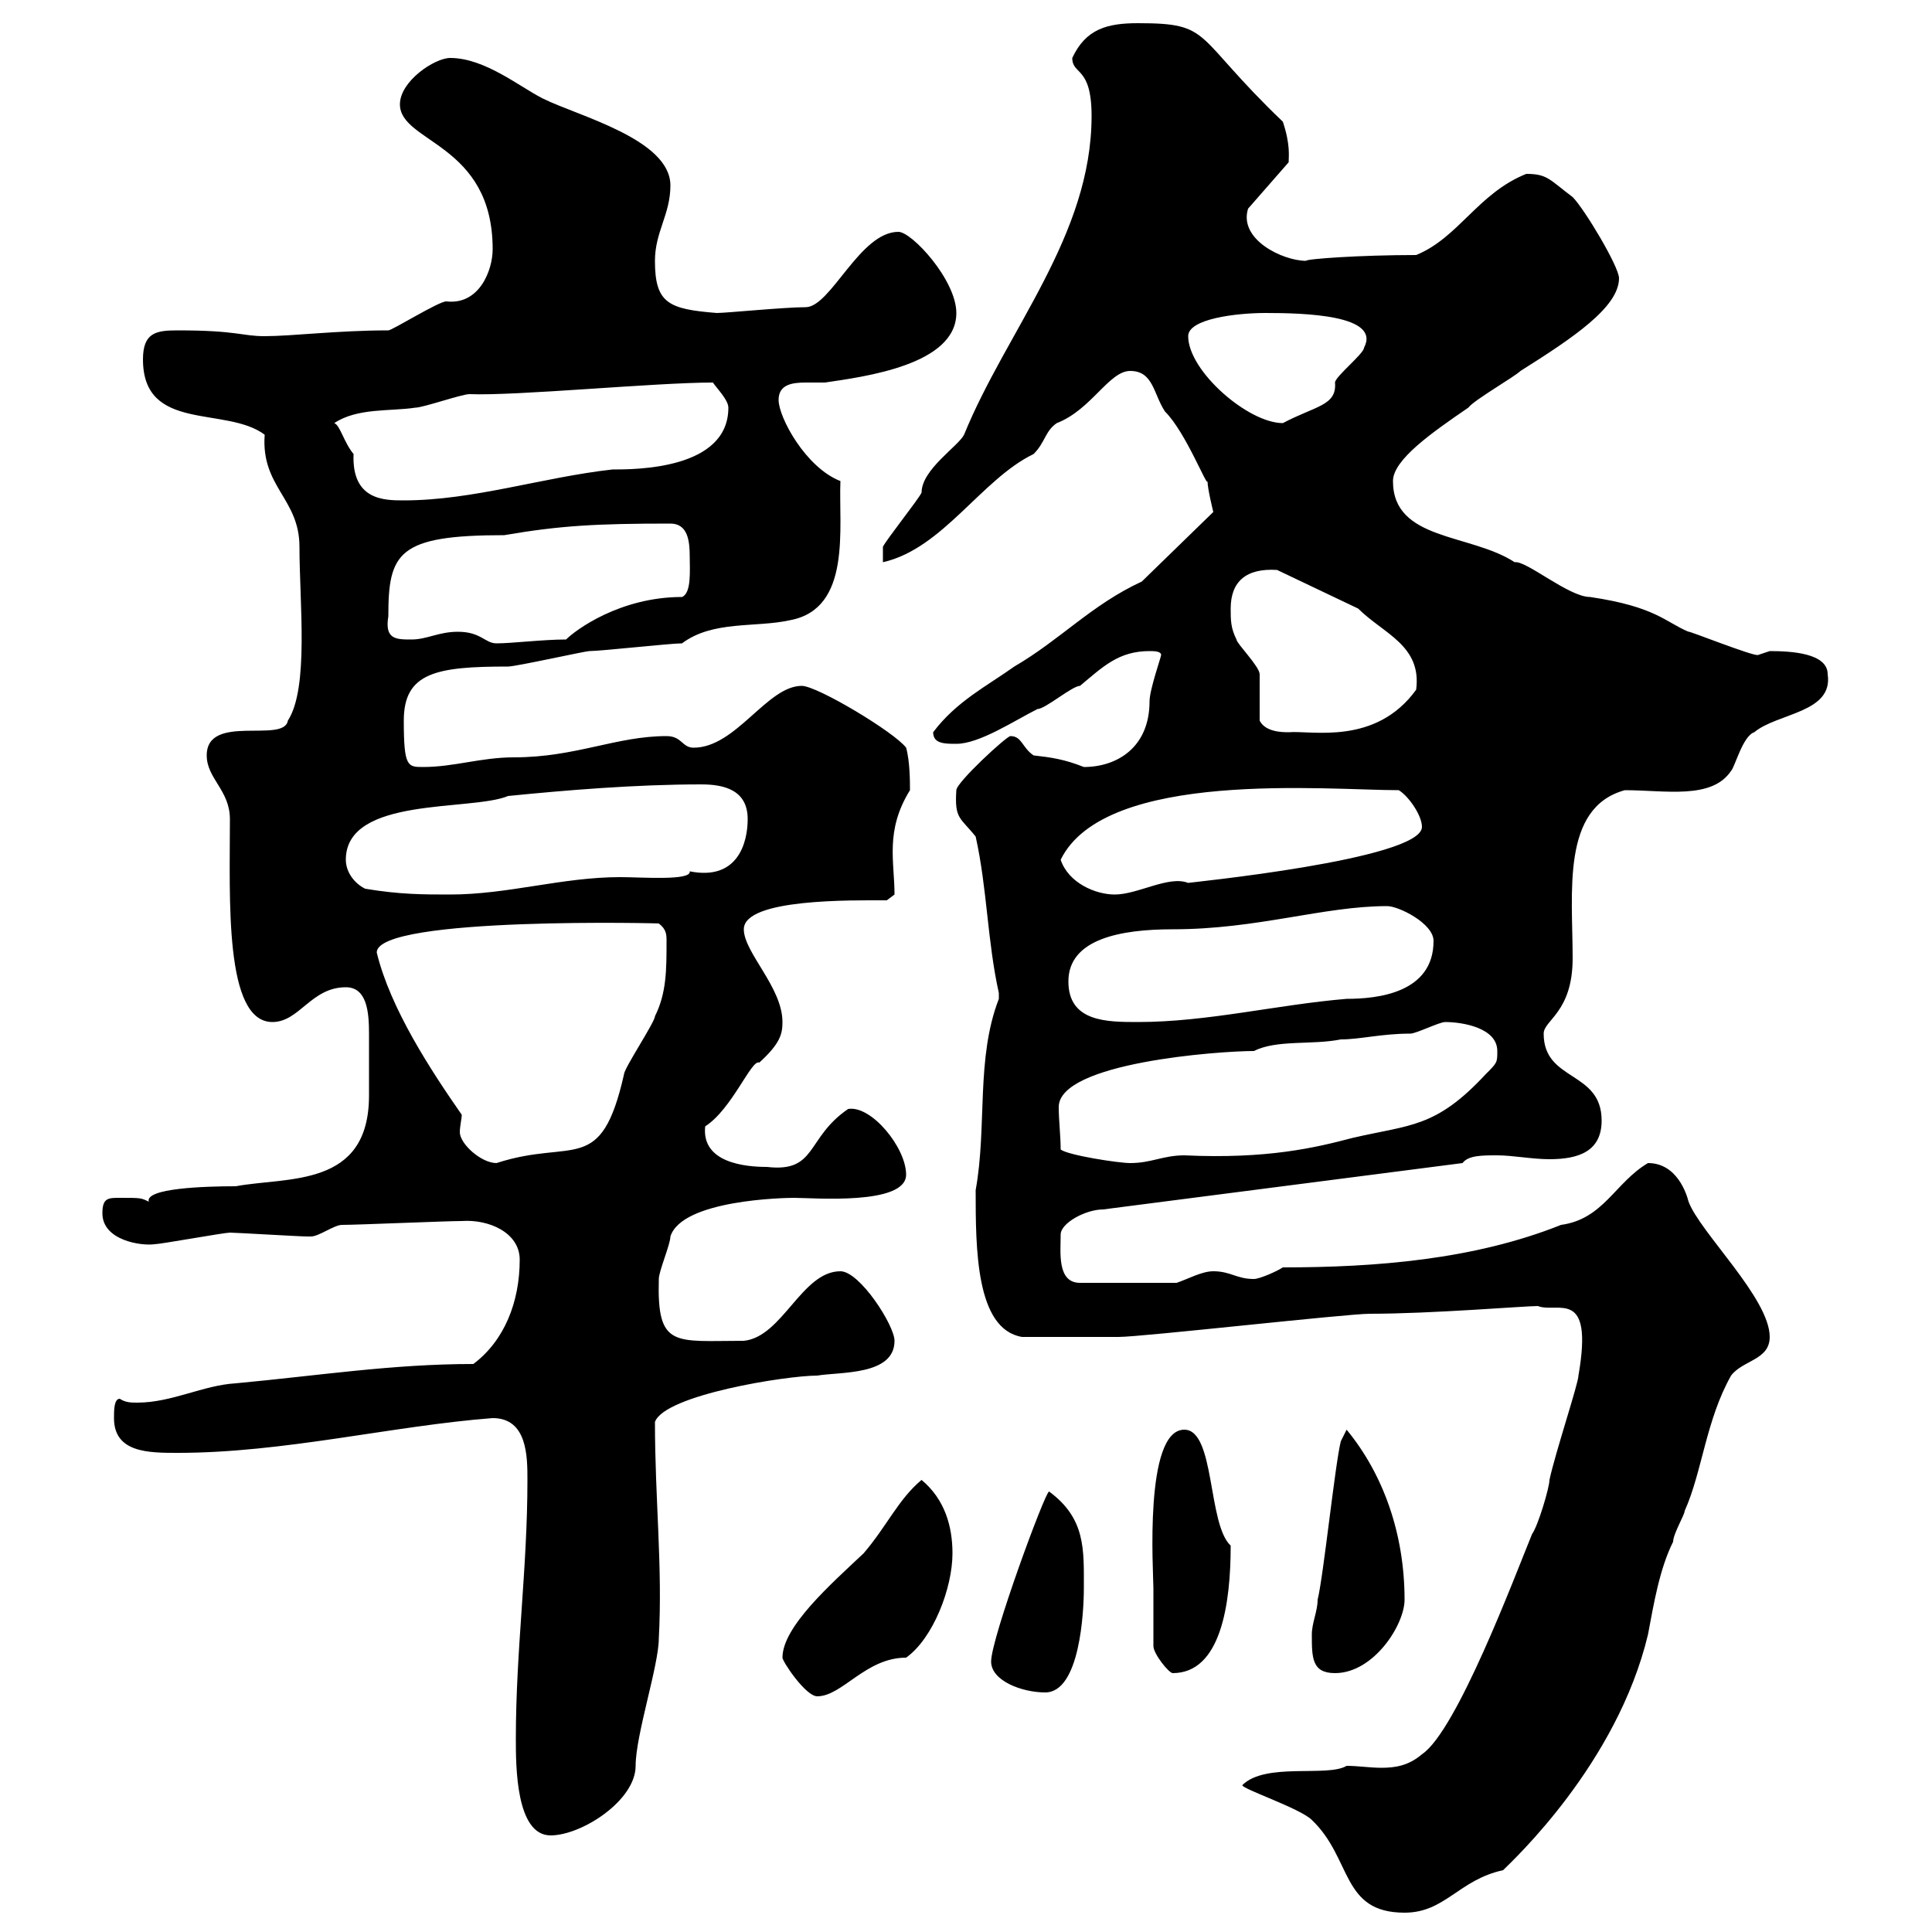 <svg xmlns="http://www.w3.org/2000/svg" xmlns:xlink="http://www.w3.org/1999/xlink" width="300" height="300"><path d="M192.90 277.20C192.90 277.80 201.90 280.80 203.70 282.60C210 288.60 208.20 297 218.10 297C224.40 297 226.50 291.90 233.40 290.40C234.90 288.90 251.10 273.90 255.90 253.80C256.80 249 257.70 243.60 259.80 239.40C259.80 238.20 261.60 235.20 261.60 234.60C264.30 228.60 264.90 220.50 268.80 213.60C270.60 211.20 274.80 211.20 274.80 207.60C274.80 201.60 264 191.40 262.20 186.60C261.90 185.40 260.40 180.60 255.90 180.60C250.80 183.60 249 189.30 242.40 190.20C228.90 195.60 213.60 196.80 199.20 196.80C198.30 197.40 195.60 198.60 194.70 198.60C192 198.60 191.10 197.40 188.40 197.40C186.60 197.40 184.50 198.60 182.70 199.20L167.70 199.20C164.10 199.20 164.70 194.40 164.70 191.70C164.70 189.90 168.60 187.80 171.30 187.80L227.10 180.60C228 179.40 230.10 179.40 232.50 179.40C234.90 179.40 237.90 180 240.60 180C245.10 180 248.70 178.80 248.70 174C248.70 166.20 239.70 168 239.70 160.50C239.70 158.40 244.20 157.20 244.20 148.80C244.20 138.60 242.40 125.40 252.30 122.70C258.60 122.70 265.80 124.20 268.80 119.70C269.40 119.10 270.60 114.30 272.40 113.70C276 110.70 284.70 110.70 283.80 104.70C283.80 101.40 278.10 101.10 274.80 101.10C274.80 101.10 273 101.70 273 101.70C272.40 102 261.90 97.80 262.20 98.10C258.60 96.60 257.10 94.20 246.90 92.70C243.60 92.70 237 87 235.20 87.30C228.30 82.80 216.30 84 216.30 74.70C216.30 71.40 222.30 67.20 228 63.30C228.90 62.10 235.20 58.50 236.10 57.60C244.20 52.50 251.40 47.70 251.40 43.20C251.40 41.40 246 32.40 244.20 30.60C240.60 27.90 240.30 27 237 27C229.50 30 226.50 36.90 219.90 39.60C211.20 39.60 202.80 40.20 202.80 40.50C199.20 40.50 192.30 37.20 193.80 32.40L200.10 25.20C200.10 24.30 200.40 22.50 199.20 18.90C185.10 5.40 188.40 3.60 176.70 3.60C171.90 3.60 168.60 4.50 166.50 9C166.50 11.70 169.50 10.20 169.50 18C169.50 36.60 156.30 51.30 149.70 67.50C148.80 69.30 143.10 72.90 143.10 76.50C142.50 77.70 137.70 83.70 137.10 84.90L137.10 87.30C146.40 85.20 152.40 74.40 160.50 70.50C162.30 68.70 162.30 66.90 164.10 65.70C169.50 63.60 172.20 57.60 175.50 57.60C179.10 57.60 179.10 61.20 180.90 63.90C184.20 67.20 187.50 75.90 187.50 74.70C187.50 75.90 188.40 79.50 188.40 79.50L177.30 90.30C169.50 93.90 164.70 99.30 157.50 103.50C153.30 106.50 148.50 108.90 144.90 113.70C144.90 115.50 146.70 115.50 148.50 115.50C152.10 115.50 157.50 111.90 161.10 110.10C162.30 110.10 166.50 106.50 167.70 106.50C171.30 103.50 173.70 101.10 178.50 101.10C179.10 101.10 180.30 101.10 180.30 101.70C180.30 102 178.50 107.10 178.50 108.90C178.50 116.10 173.40 119.10 168.30 119.10C165.30 117.90 163.20 117.60 160.50 117.30C158.70 116.10 158.70 114.30 156.90 114.30C156.30 114.30 148.50 121.50 148.50 122.70C148.20 127.20 149.10 126.90 151.50 129.90C153.30 138 153.30 146.10 155.10 154.20C155.10 154.20 155.10 154.20 155.10 155.10C151.50 164.40 153.30 174.90 151.50 184.80C151.50 193.80 151.50 206.40 158.70 207.60C162.60 207.60 170.70 207.60 173.70 207.60C177.30 207.60 209.10 204 212.70 204C222.30 204 236.70 202.80 238.80 202.80C241.80 204 247.50 199.80 245.10 213.60C245.10 214.80 241.50 225.60 240.60 229.80C240.60 231 238.80 237 237.90 238.20C235.20 244.80 226.20 268.80 220.80 272.40C218.70 274.20 216.60 274.50 214.50 274.50C212.70 274.50 210.90 274.20 209.10 274.20C206.10 276 196.50 273.60 192.90 277.20ZM80.10 270C80.10 274.20 80.10 285 85.50 285C90.30 285 98.70 279.60 98.70 274.20C98.70 269.40 102.30 258.60 102.30 254.40C102.90 243.30 101.70 232.80 101.70 220.80C103.20 216.60 122.10 213.60 126.90 213.60C130.50 213 138.90 213.60 138.90 208.20C138.90 205.80 133.50 197.40 130.50 197.40C124.50 197.40 121.50 207.60 115.50 208.20C104.70 208.20 102 209.40 102.30 198.60C102.30 197.40 104.10 193.20 104.10 192C105.90 186.30 121.80 186 123.30 186C126.30 186 140.70 187.20 140.70 182.40C140.70 178.20 135.30 171.60 131.70 172.20C125.10 176.70 126.90 182.10 119.10 181.20C115.80 181.20 108.90 180.60 109.50 174.90C113.70 172.20 116.70 164.40 117.90 165C121.20 162 121.50 160.50 121.50 158.70C121.50 153.30 115.50 147.90 115.50 144.30C115.50 139.50 132.30 139.80 137.70 139.80L138.90 138.90C138.90 133.80 137.40 129 141.30 122.70C141.30 121.50 141.30 118.20 140.70 116.10C138.90 113.70 126.90 106.50 124.50 106.50C119.10 106.50 114.30 116.10 107.70 116.10C105.90 116.10 105.90 114.30 103.50 114.30C95.70 114.30 89.40 117.60 79.80 117.60C74.70 117.60 70.50 119.10 65.70 119.10C63.30 119.10 62.70 119.10 62.70 111.90C62.70 104.40 67.80 103.50 78.90 103.50C80.10 103.50 90.90 101.10 91.50 101.10C93.30 101.10 104.10 99.90 105.90 99.90C110.70 96.30 117.30 97.50 122.70 96.30C132.30 94.50 130.20 81.90 130.50 74.70C125.10 72.60 120.90 64.80 120.90 62.10C120.90 59.70 123 59.40 125.10 59.40C126.30 59.40 127.20 59.40 128.10 59.40C134.10 58.50 148.50 56.70 148.50 48.60C148.50 43.50 141.60 36 139.50 36C133.50 36 129 47.70 125.10 47.70C121.80 47.70 112.80 48.60 111.30 48.60C103.80 48 101.70 47.10 101.70 40.50C101.70 36 104.10 33.30 104.10 28.80C104.10 21.60 89.70 18 84.30 15.30C80.70 13.50 75.30 9 69.90 9C67.50 9 62.10 12.60 62.10 16.20C62.10 22.20 76.50 22.20 76.50 38.70C76.50 42 74.40 47.40 69.30 46.80C68.10 46.80 60.90 51.30 60.30 51.30C52.50 51.30 45.30 52.20 41.10 52.20C37.50 52.20 36.90 51.30 27.60 51.30C24.30 51.30 22.20 51.60 22.20 55.80C22.20 67.20 35.10 63 41.10 67.50C40.50 75.60 46.50 77.40 46.50 84.90C46.50 93.60 48 106.80 44.70 111.90C44.10 115.50 32.10 110.70 32.10 117.30C32.10 120.90 35.70 122.70 35.70 127.20C35.70 139.50 34.80 158.70 42.30 158.70C46.50 158.70 48.30 153.30 53.70 153.30C57 153.30 57.30 157.20 57.30 160.50C57.30 162 57.30 163.20 57.30 164.10C57.30 165.60 57.30 167.70 57.30 170.10C57.30 184.50 44.70 182.70 36.60 184.20C31.80 184.20 22.50 184.50 23.10 186.60C21.90 186 21.90 186 18.60 186C16.80 186 15.90 186 15.90 188.40C15.90 192.60 21.90 193.50 24 193.20C24.90 193.20 34.80 191.40 35.70 191.40C36.60 191.40 46.50 192 47.70 192C47.70 192 47.70 192 48.30 192C49.50 192 51.90 190.20 53.10 190.20C55.50 190.20 69.30 189.60 71.70 189.60C75.90 189.30 80.70 191.40 80.70 195.60C80.70 202.20 78.30 208.20 73.50 211.80C60.90 211.80 49.50 213.60 36.60 214.80C31.50 215.10 26.70 217.80 21.30 217.80C20.40 217.80 19.50 217.80 18.60 217.20C17.70 217.20 17.70 219 17.70 220.20C17.70 225.60 23.10 225.60 27.60 225.60C44.10 225.60 60.90 221.40 76.50 220.20C81.90 220.20 81.90 226.20 81.90 229.80C81.90 243.60 80.10 256.20 80.10 270ZM121.50 257.40C121.50 258 125.10 263.40 126.90 263.40C130.80 263.40 134.40 257.40 140.70 257.40C144.90 254.40 147.90 246.60 147.90 241.20C147.90 237 146.70 232.80 143.10 229.80C139.50 232.80 137.70 237 134.10 241.20C129 246 121.50 252.60 121.50 257.40ZM153.90 258C153.90 261 158.70 262.80 162.30 262.80C167.70 262.80 168.30 250.20 168.30 246.60C168.30 240.60 168.60 235.80 162.90 231.60C162.30 231.60 153.90 254.40 153.90 258ZM179.10 255.60C179.10 256.80 181.50 259.80 182.10 259.80C189.60 259.80 191.10 249 191.10 240C187.50 236.70 188.70 222 183.90 222C177.60 222 179.10 244.20 179.10 246.60C179.10 248.40 179.10 254.40 179.10 255.60ZM203.70 253.80C203.70 257.40 203.70 259.80 207.30 259.80C213.30 259.80 218.10 252.30 218.10 248.40C218.10 238.20 214.80 228.90 209.10 222C209.10 222 208.20 223.80 208.20 223.80C207.30 227.40 205.50 244.80 204.60 248.40C204.60 250.20 203.70 252 203.70 253.80ZM58.50 147.90C58.50 142.20 104.10 143.40 102.30 143.40C103.50 144.30 103.50 145.20 103.50 146.10C103.50 150.60 103.50 154.20 101.70 157.80C101.70 158.70 96.90 165.90 96.90 166.80C93.30 182.70 89.10 176.70 77.10 180.60C74.70 180.60 71.40 177.60 71.40 175.80C71.40 174.90 71.70 173.70 71.70 173.10C66.90 166.20 60.60 156.60 58.50 147.90ZM164.70 178.50C164.70 176.40 164.40 174 164.40 171.90C164.40 165 189.30 163.20 194.70 163.20C198.30 161.40 203.70 162.30 208.20 161.40C211.20 161.40 214.50 160.50 219 160.50C219.90 160.50 223.50 158.70 224.40 158.70C227.10 158.70 232.50 159.60 232.50 163.20C232.50 165 232.50 165 230.70 166.80C222.90 175.20 219 174.60 210 176.70C204.30 178.20 196.80 180 183.90 179.40C180.60 179.40 178.80 180.60 175.50 180.60C173.70 180.60 165.90 179.40 164.70 178.50ZM165.90 152.40C165.90 145.80 174 144.30 182.10 144.30C195.30 144.30 205.50 140.70 215.40 140.70C217.20 140.70 222.60 143.40 222.60 146.10C222.60 154.20 213.90 155.10 209.10 155.10C198.30 156 187.50 158.70 176.70 158.70C171.90 158.70 165.90 158.70 165.90 152.40ZM56.70 138C54.90 137.10 53.70 135.30 53.70 133.50C53.70 123.60 73.20 126 78.90 123.60C87.90 122.70 98.70 121.80 108.90 121.80C112.50 121.80 116.10 122.70 116.10 127.20C116.10 130.80 114.60 136.80 107.10 135.30C107.40 136.80 99.60 136.20 96.30 136.20C87.30 136.20 78.90 138.90 69.90 138.90C65.70 138.90 62.10 138.90 56.70 138ZM164.70 133.50C171.60 119.40 206.10 122.70 217.20 122.70C218.70 123.60 220.80 126.60 220.80 128.40C220.80 133.50 183.90 137.10 184.50 137.10C181.50 135.90 176.70 138.90 173.10 138.90C170.10 138.90 165.90 137.10 164.70 133.50ZM195.60 111.90C195.60 110.70 195.60 105.30 195.60 104.70C195.60 103.50 192 99.90 192 99.30C191.10 97.50 191.10 96.30 191.10 94.50C191.10 90.30 193.50 88.20 198.30 88.50L210.90 94.50C214.80 98.40 220.80 100.20 219.90 107.10C213.60 115.80 203.70 113.40 200.10 113.70C199.20 113.70 196.50 113.70 195.60 111.90ZM71.10 98.10C68.10 98.10 66.30 99.30 63.90 99.30C61.50 99.30 59.70 99.30 60.30 95.70C60.30 85.80 61.80 83.10 78.30 83.10C87 81.60 92.70 81.30 104.10 81.30C106.80 81.30 107.10 84 107.10 86.40C107.10 88.50 107.40 92.10 105.90 92.70C96.30 92.70 89.40 97.80 87.90 99.30C84.30 99.30 79.50 99.90 77.10 99.90C75.30 99.90 74.70 98.10 71.10 98.10ZM51.90 65.70C55.50 63.30 60.60 63.90 64.50 63.30C65.70 63.30 71.70 61.20 72.90 61.20C80.10 61.50 101.70 59.40 110.70 59.40C111.30 60.30 113.10 62.10 113.10 63.30C113.10 72.90 98.70 72.90 95.10 72.90C84.30 74.10 73.50 77.70 62.70 77.70C59.70 77.70 54.60 77.70 54.90 70.50C53.40 68.70 52.80 66 51.90 65.70ZM184.50 52.20C184.50 49.50 192 48.60 196.50 48.60C202.50 48.60 214.50 48.90 211.80 54C211.80 54.90 207.30 58.50 207.30 59.40C207.60 63 204.30 63 199.20 65.70C193.80 65.70 184.50 57.60 184.50 52.20Z"/></svg>